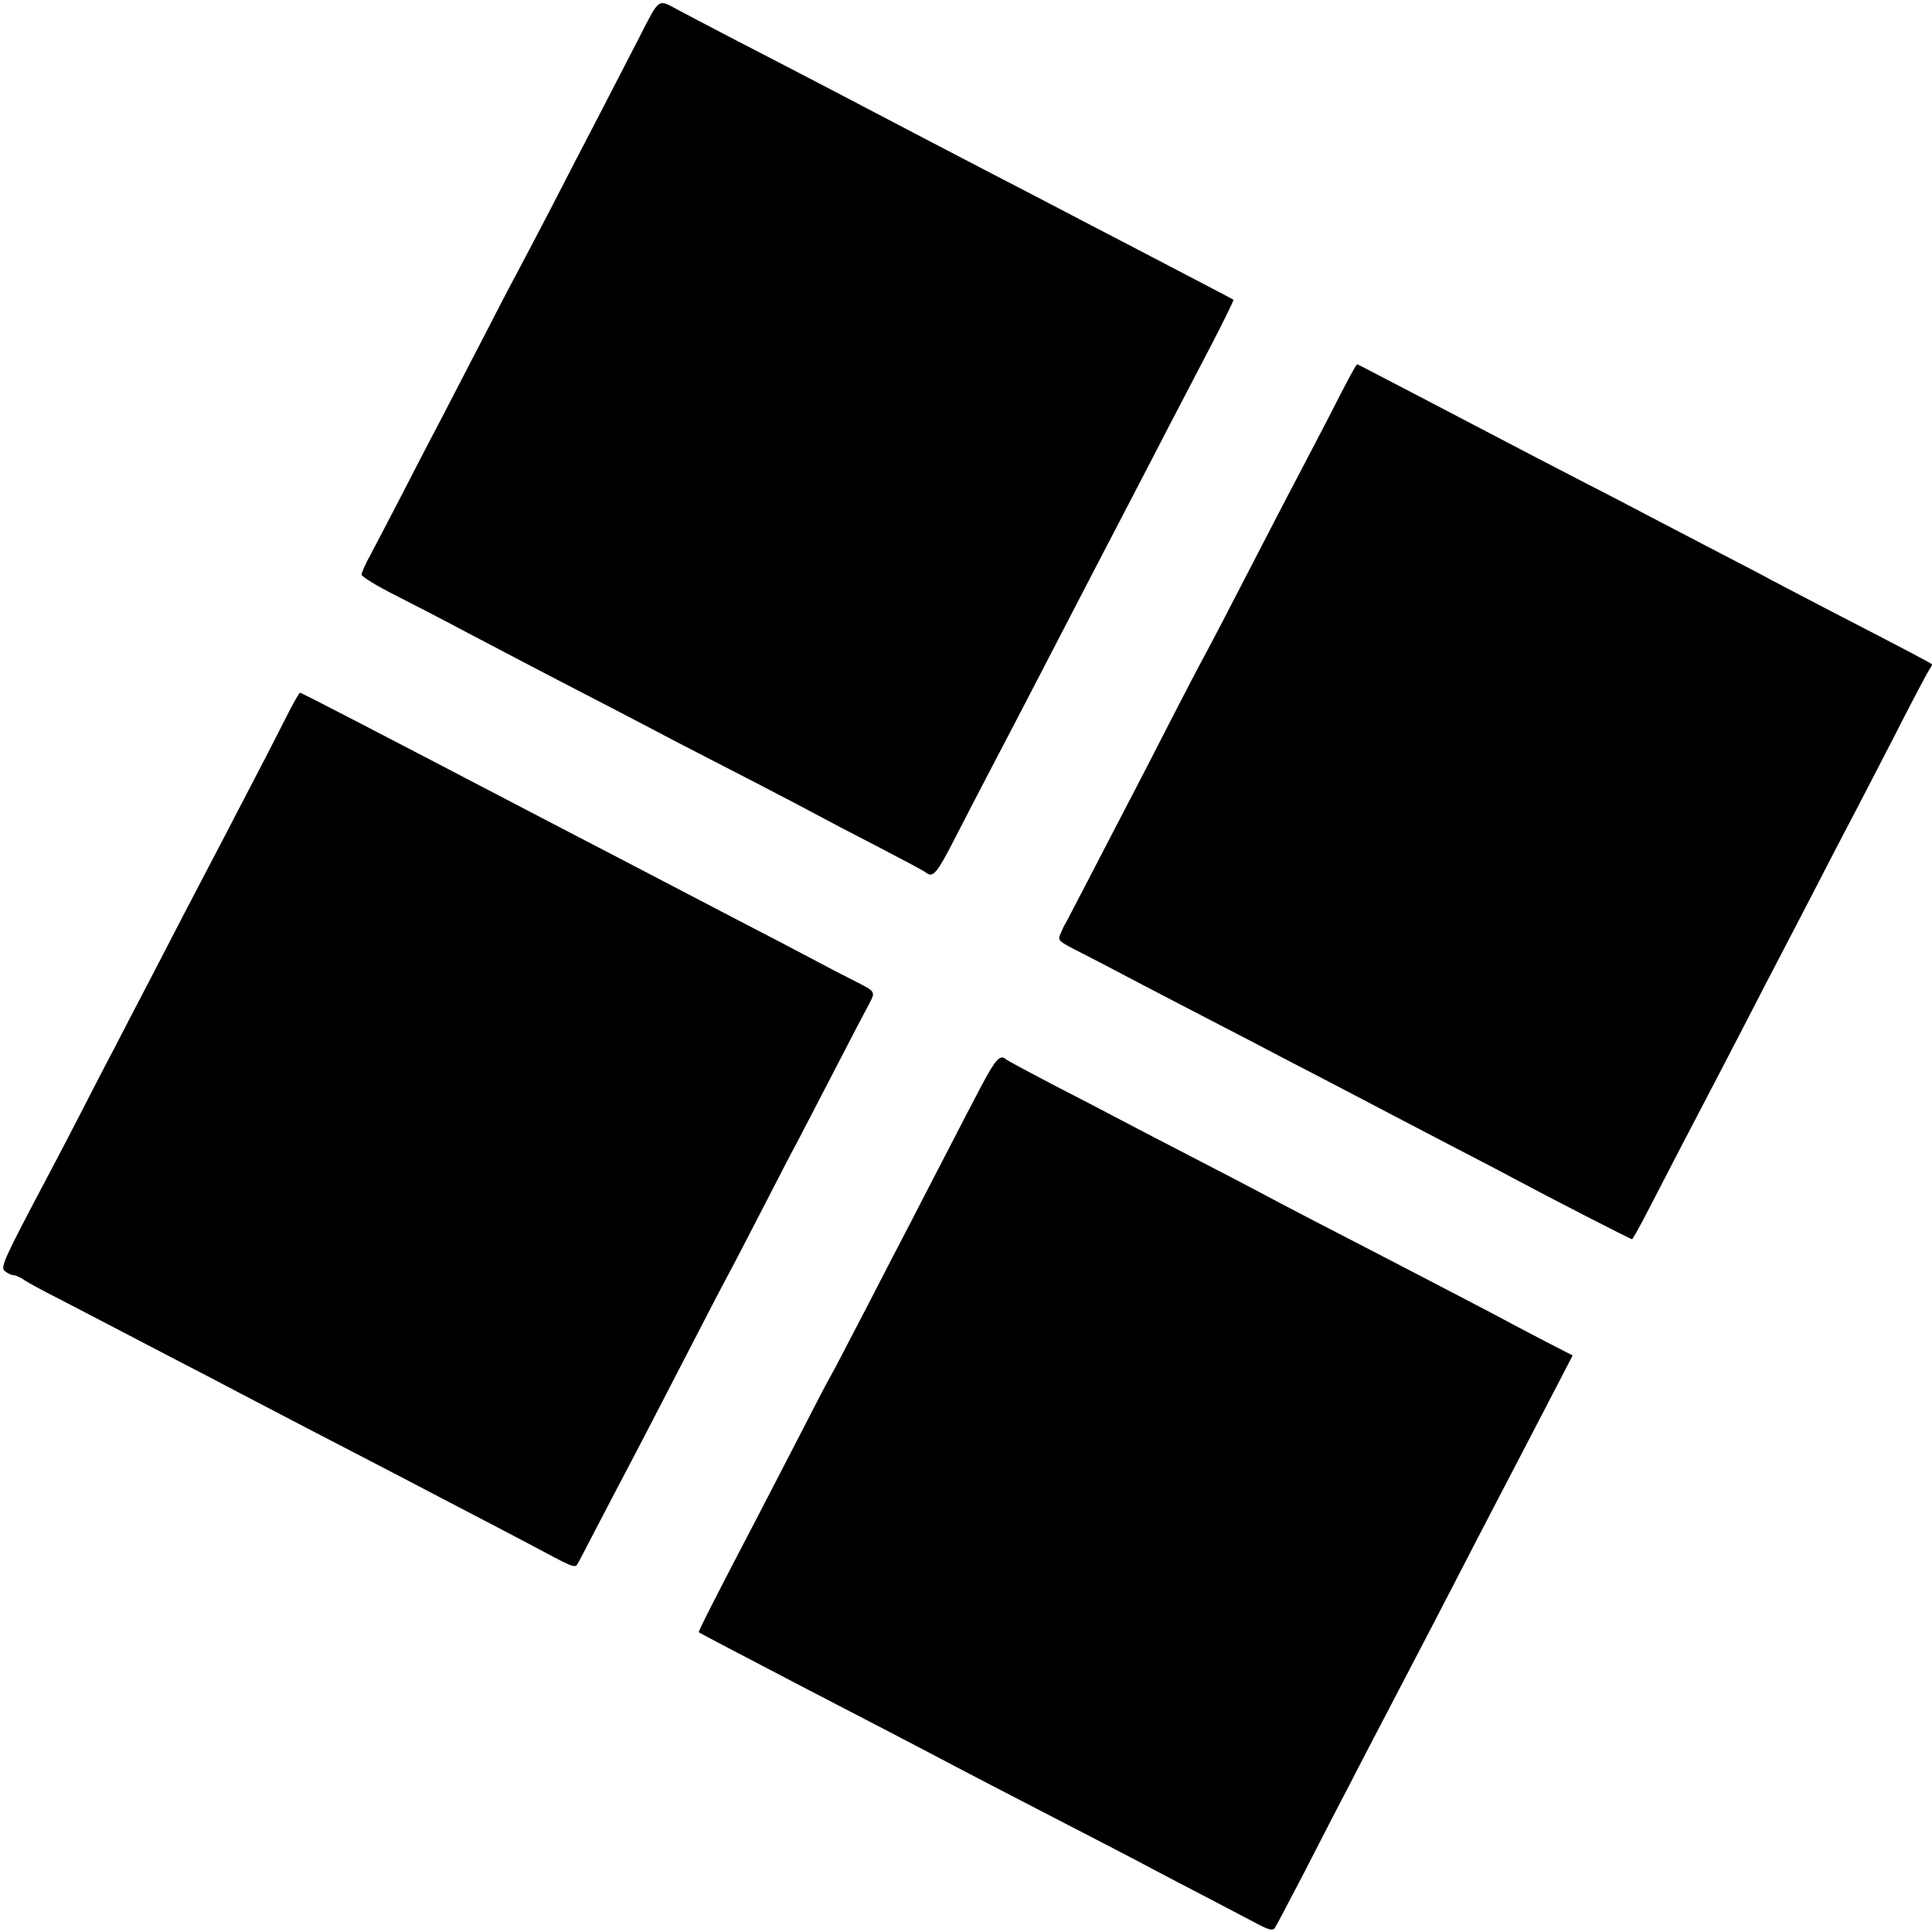 <?xml version="1.0" standalone="no"?>
<!DOCTYPE svg PUBLIC "-//W3C//DTD SVG 20010904//EN"
 "http://www.w3.org/TR/2001/REC-SVG-20010904/DTD/svg10.dtd">
<svg version="1.0" xmlns="http://www.w3.org/2000/svg"
 width="700pt" height="700pt" viewBox="0 0 700 700"
 preserveAspectRatio="xMidYMid meet">
<g transform="translate(0,700) scale(0.1,-0.1)"
fill="#000000" stroke="none">
<path d="M2317 6866 c-37 -72 -102 -198 -145 -281 -43 -82 -122 -235 -176
-340 -54 -104 -111 -212 -126 -240 -15 -27 -71 -135 -125 -240 -54 -104 -119
-230 -145 -280 -26 -49 -87 -166 -135 -260 -48 -93 -103 -198 -121 -232 -19
-34 -34 -68 -34 -75 0 -7 55 -41 123 -75 67 -34 181 -93 252 -131 129 -68 312
-164 535 -279 63 -33 169 -88 235 -123 66 -34 194 -100 285 -147 91 -47 192
-100 225 -118 33 -18 132 -70 220 -115 88 -46 166 -87 172 -93 24 -18 39 1
102 124 35 68 87 169 116 224 77 147 173 331 255 490 76 147 161 310 265 510
34 66 92 176 127 245 36 69 107 205 158 303 51 98 91 179 89 181 -4 3 -167 88
-374 196 -77 40 -185 96 -240 125 -55 29 -167 87 -250 130 -82 43 -190 99
-240 125 -235 123 -421 221 -710 370 -88 46 -178 93 -200 105 -72 39 -65 44
-138 -99z"/>
<path d="M4850 5558 c-35 -68 -79 -154 -100 -193 -44 -83 -145 -277 -260 -500
-45 -88 -99 -191 -120 -230 -21 -38 -76 -144 -123 -235 -46 -91 -109 -212
-139 -270 -30 -58 -97 -186 -148 -285 -51 -99 -96 -184 -99 -190 -4 -5 -12
-22 -18 -37 -12 -26 -11 -27 80 -73 51 -26 133 -69 182 -95 50 -26 145 -76
213 -111 68 -35 167 -87 220 -114 53 -28 169 -89 257 -134 88 -46 201 -105
250 -131 50 -26 153 -80 230 -120 77 -40 172 -89 210 -110 123 -66 423 -220
428 -220 2 0 21 33 42 73 112 216 202 390 235 452 20 39 79 151 130 250 51 99
114 221 140 270 26 50 87 167 135 260 48 94 107 206 130 250 23 44 91 175 150
290 59 116 112 216 118 223 5 7 8 14 6 16 -4 4 -110 60 -364 191 -82 43 -181
94 -220 115 -38 21 -133 70 -210 110 -77 40 -180 94 -230 120 -49 26 -166 87
-260 135 -93 48 -206 107 -250 130 -44 23 -143 75 -220 115 -77 40 -181 95
-232 121 -51 27 -94 49 -96 49 -3 0 -33 -55 -67 -122z"/>
<path d="M1035 4398 c-46 -91 -70 -138 -229 -443 -96 -183 -170 -325 -267
-513 -41 -78 -96 -184 -122 -235 -27 -50 -82 -157 -123 -237 -41 -80 -95 -183
-120 -230 -163 -308 -174 -333 -156 -346 9 -7 23 -14 30 -14 8 0 26 -8 40 -18
15 -10 70 -40 122 -66 52 -27 131 -68 175 -91 44 -23 148 -77 230 -120 83 -43
197 -102 255 -133 185 -97 322 -168 465 -242 77 -40 181 -94 230 -120 50 -26
153 -80 230 -120 77 -40 173 -91 214 -113 59 -31 75 -37 82 -26 5 8 32 59 60
114 29 55 71 136 94 180 64 121 162 310 265 510 51 99 107 207 125 240 18 33
74 141 125 240 51 99 109 212 130 250 20 39 81 156 135 260 54 105 109 210
122 234 26 50 29 46 -57 90 -30 15 -98 50 -150 78 -52 28 -162 85 -245 128
-82 43 -186 97 -230 120 -44 23 -147 77 -230 120 -82 43 -195 101 -250 130
-653 341 -892 465 -898 465 -3 0 -27 -42 -52 -92z"/>
<path d="M3557 3068 c-30 -57 -90 -172 -133 -256 -44 -84 -99 -192 -124 -240
-25 -48 -97 -186 -159 -307 -63 -121 -121 -233 -131 -250 -10 -16 -61 -115
-115 -220 -54 -104 -121 -235 -150 -290 -163 -312 -216 -417 -213 -419 3 -3
160 -85 388 -204 281 -146 378 -196 465 -242 96 -51 279 -146 490 -255 72 -37
182 -94 245 -127 63 -34 171 -90 240 -126 69 -36 153 -80 187 -98 46 -25 63
-30 71 -21 5 7 53 98 107 202 54 105 123 240 155 300 31 61 92 178 135 260 43
83 97 186 120 230 23 44 82 157 130 250 48 94 114 220 145 280 62 119 171 328
243 467 l45 87 -82 42 c-44 23 -108 56 -141 74 -61 33 -224 118 -465 243 -196
101 -364 188 -455 237 -44 23 -152 80 -240 125 -88 45 -200 104 -250 130 -49
26 -162 85 -250 130 -88 46 -164 87 -169 91 -22 20 -37 4 -89 -93z"/>
</g>
</svg>
